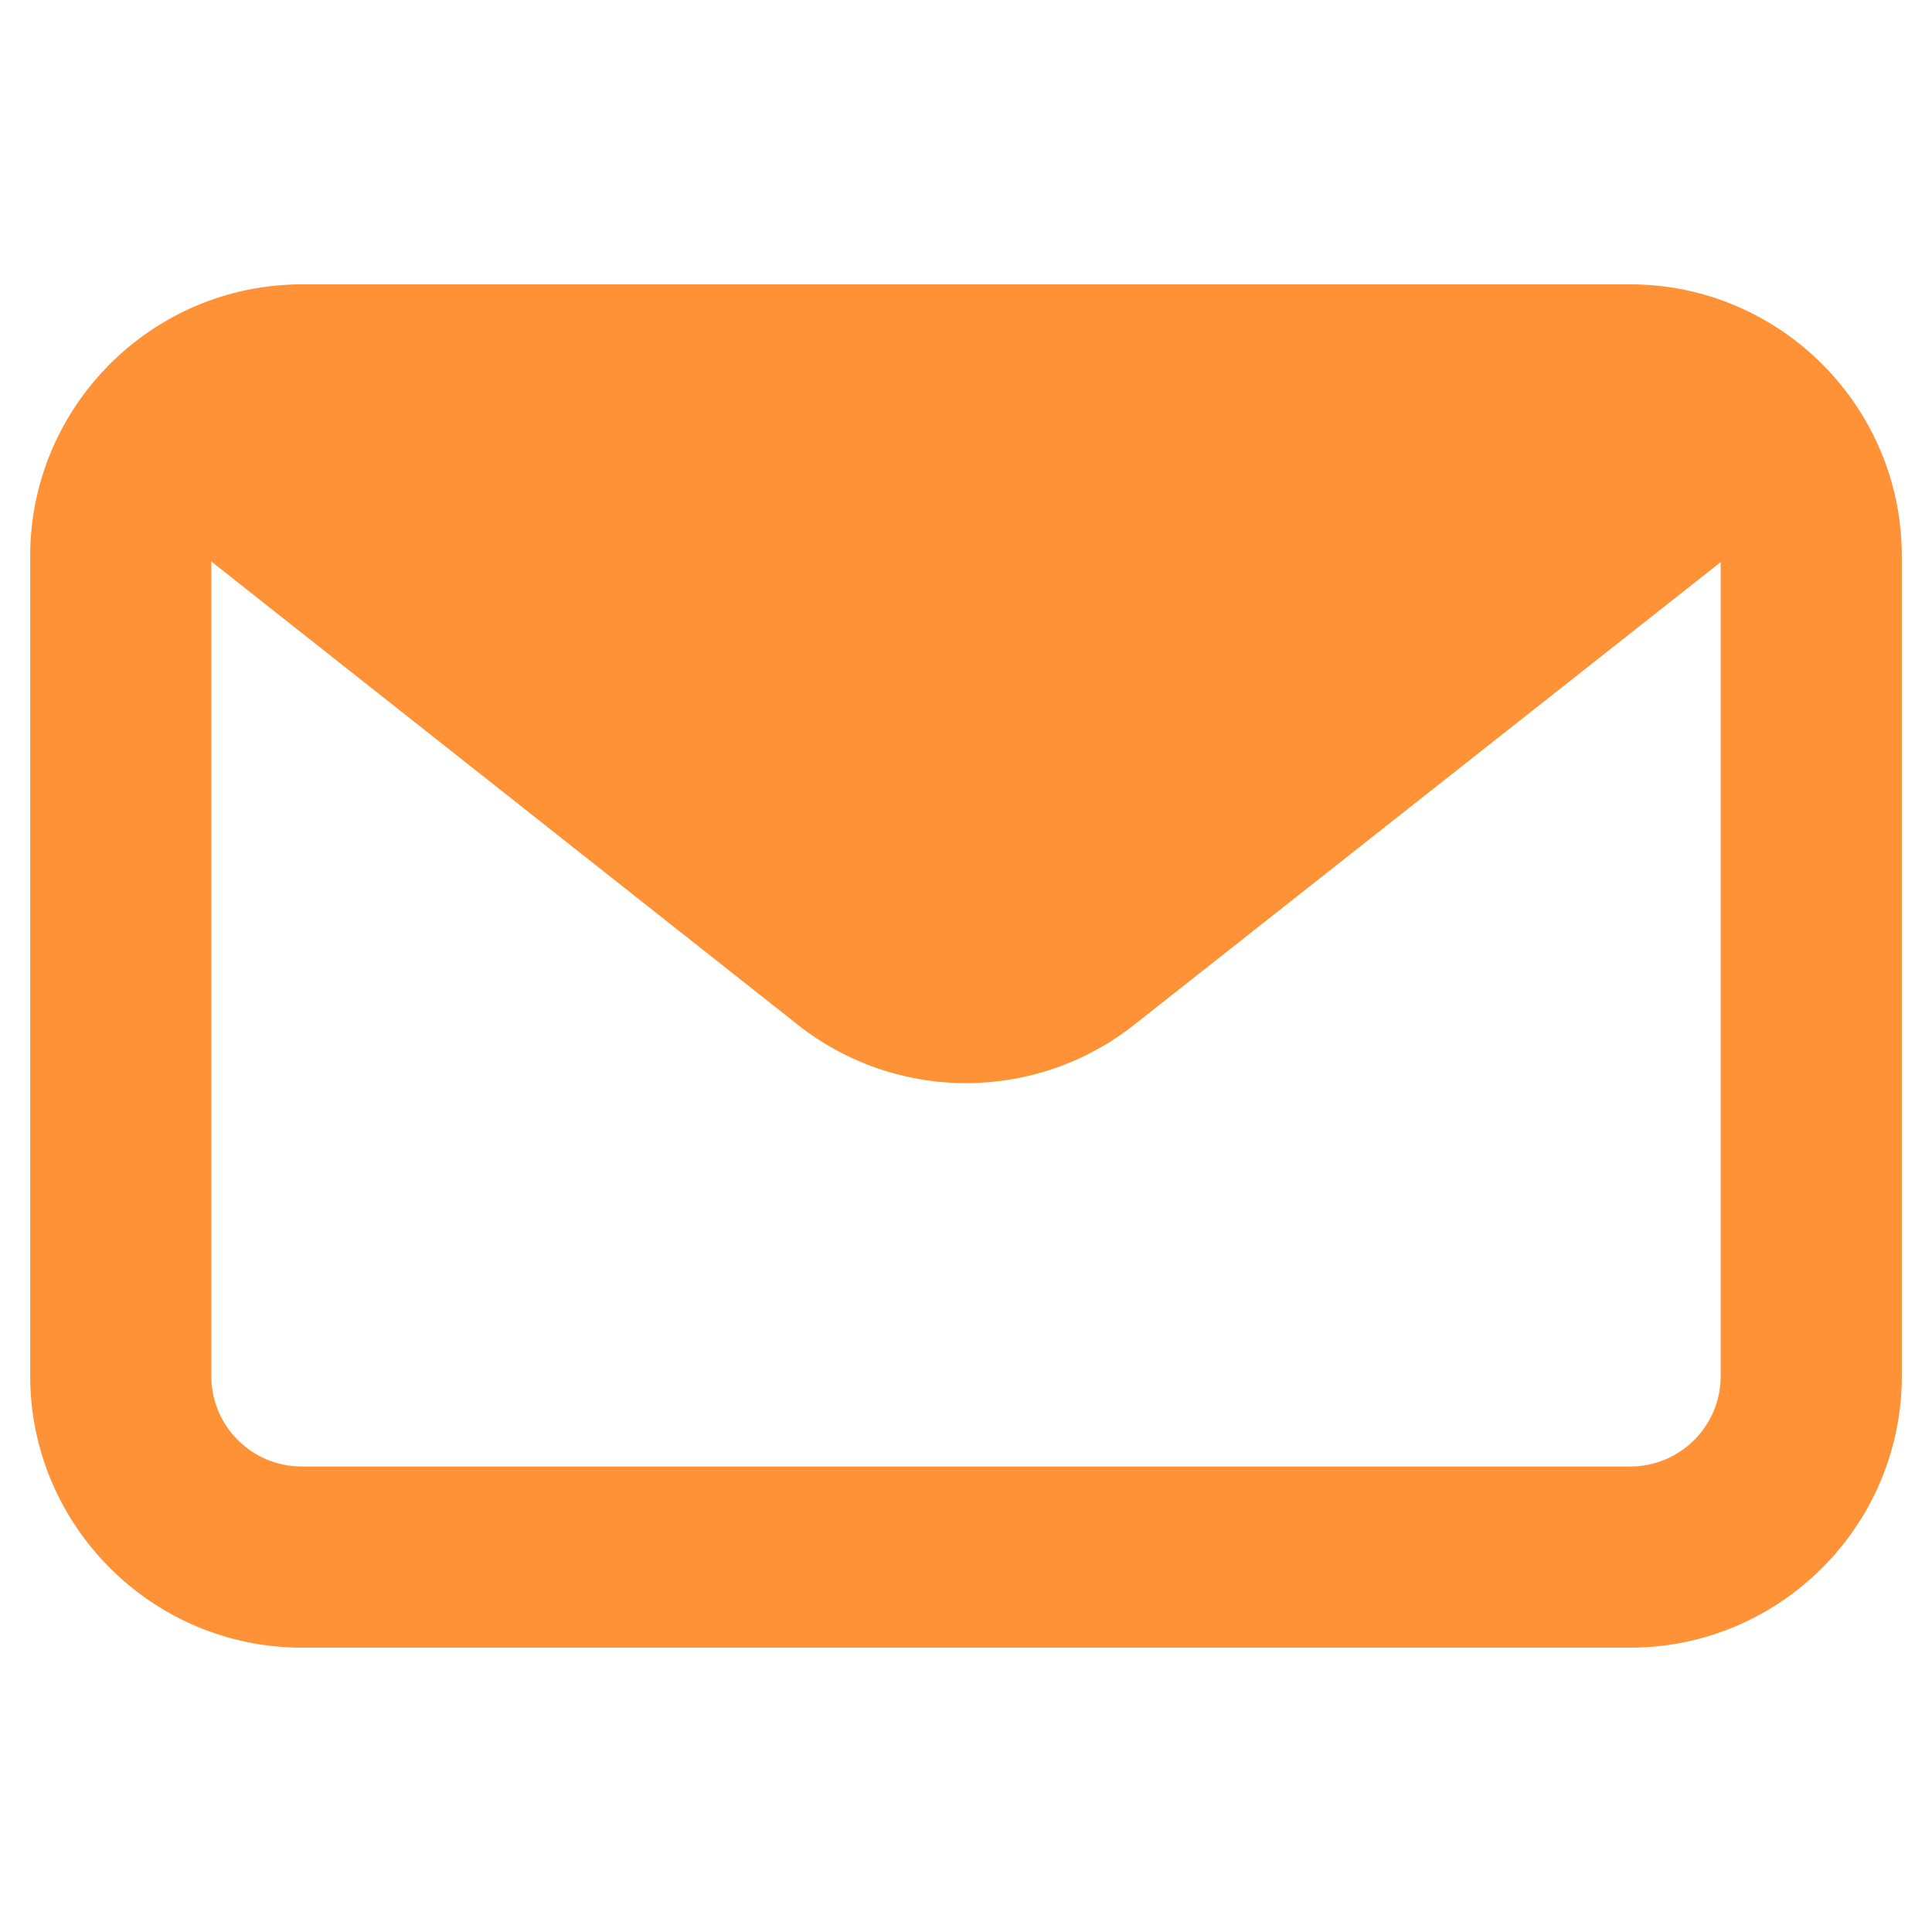<svg xmlns="http://www.w3.org/2000/svg" viewBox="0 0 32 32" width="24" height="24" fill="#ff9137">
                      <path d="M27 4.71H5C2.52 4.71.5 6.73.5 9.21v13.58c0 2.48 2.02 4.5 4.5 4.5h22c2.48 0 4.5-2.02 4.5-4.5V9.21c0-2.48-2.02-4.5-4.5-4.5zm1.5 18.08c0 .83-.67 1.5-1.5 1.5H5c-.83 0-1.5-.67-1.5-1.5V9.3l9.71 7.67c.82.65 1.81.97 2.79.97s1.97-.32 2.79-.97l9.71-7.66v13.48z"></path>
                    </svg>